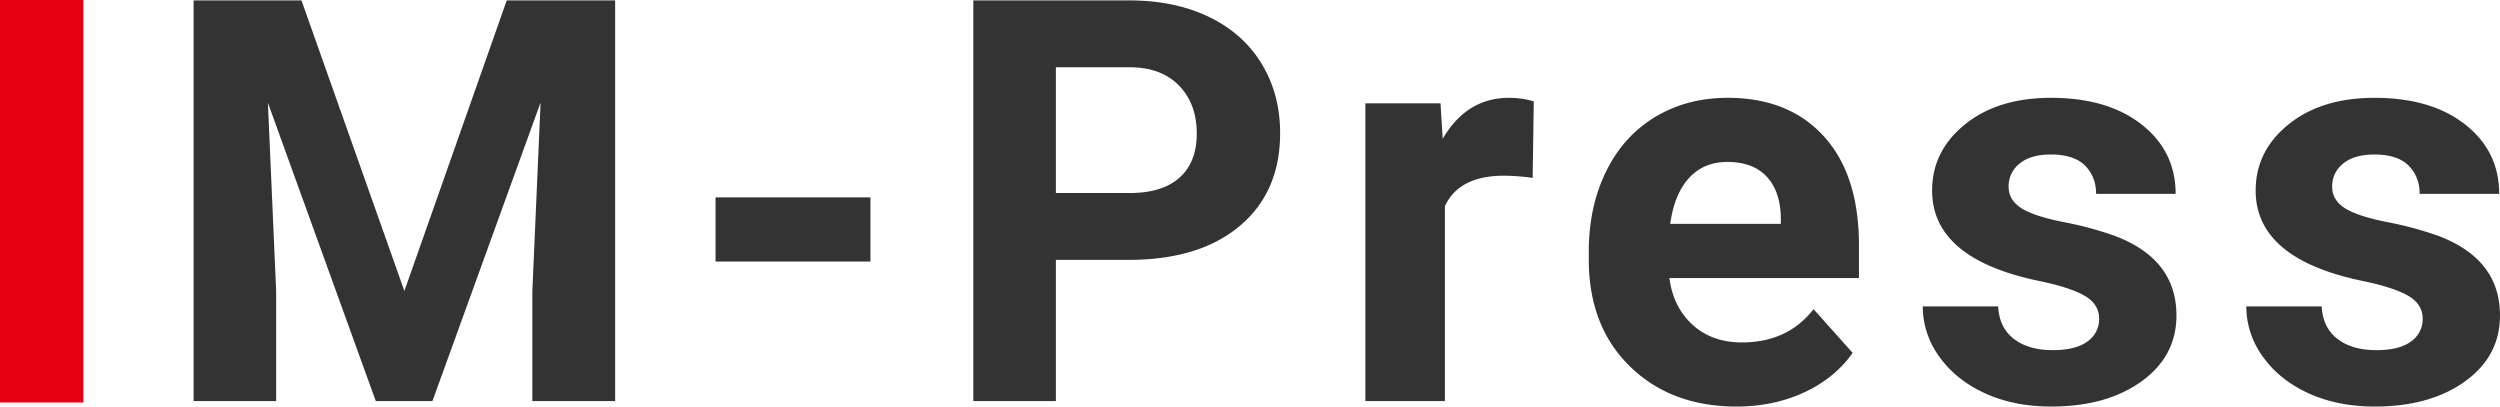 <svg xmlns="http://www.w3.org/2000/svg" width="1708.055" height="277.76" viewBox="0 0 1708.055 277.76">
  <g id="img-im-press-log" transform="translate(-11895 10703)">
    <path id="パス_333919" data-name="パス 333919" d="M-709.024-273.711-638.716-75.2l69.932-198.516h74.067V0H-551.3V-74.819l5.64-129.148L-619.542,0h-38.726l-73.691-203.779,5.64,128.96V0h-56.4V-273.711Zm388.737,178.4H-426.124v-43.8h105.837Zm126.682-1.128V0H-250V-273.711h106.777q30.83,0,54.235,11.279t36,32.052q12.6,20.773,12.6,47.279,0,40.229-27.54,63.446t-76.229,23.217Zm0-45.681h50.381q22.371,0,34.12-10.527t11.749-30.078q0-20.115-11.843-32.522t-32.71-12.783h-51.7Zm325.761-10.339a147.6,147.6,0,0,0-19.551-1.5q-30.83,0-40.417,20.867V0H17.859V-203.4H69.18l1.5,24.25q16.355-28.01,45.305-28.01a56.927,56.927,0,0,1,16.919,2.444ZM271.433,3.76q-44.741,0-72.845-27.446t-28.1-73.127v-5.264q0-30.642,11.843-54.8T215.882-194.1q21.713-13.065,49.535-13.065,41.733,0,65.7,26.318t23.969,74.631v22.183H225.563Q228.2-64.1,241.448-52.073T275-40.042q31.394,0,49.065-22.747L350.764-32.9Q338.544-15.6,317.678-5.922T271.433,3.76Zm-6.2-167.122q-16.167,0-26.224,10.952t-12.877,31.346H301.7v-4.344q-.376-18.126-9.775-28.04T265.229-163.362ZM519.179-56.208q0-9.963-9.869-15.7T477.633-82.151q-72.563-15.227-72.563-61.66,0-27.07,22.465-45.211t58.746-18.141q38.726,0,61.942,18.235t23.217,47.373H517.111q0-11.655-7.52-19.269t-23.5-7.614q-13.723,0-21.243,6.2a19.583,19.583,0,0,0-7.52,15.791q0,9.023,8.553,14.569t28.856,9.587a235.7,235.7,0,0,1,34.214,9.117Q572-97.378,572-58.464q0,27.822-23.875,45.023t-61.66,17.2q-25.566,0-45.4-9.117t-31.112-25a58.094,58.094,0,0,1-11.279-34.308h51.509q.752,14.475,10.715,22.183T487.6-34.778q15.6,0,23.593-5.922A18.426,18.426,0,0,0,519.179-56.208Zm221.052,0q0-9.963-9.869-15.7T698.685-82.151q-72.564-15.227-72.563-61.66,0-27.07,22.465-45.211t58.746-18.141q38.726,0,61.942,18.235t23.217,47.373H738.162q0-11.655-7.52-19.269t-23.5-7.614q-13.723,0-21.243,6.2a19.583,19.583,0,0,0-7.52,15.791q0,9.023,8.553,14.569t28.856,9.587a235.7,235.7,0,0,1,34.214,9.117q43.049,15.791,43.049,54.7,0,27.822-23.875,45.023T707.52,3.76q-25.566,0-45.4-9.117t-31.112-25A58.094,58.094,0,0,1,619.73-64.668h51.509q.752,14.475,10.715,22.183t26.694,7.708q15.6,0,23.593-5.922A18.426,18.426,0,0,0,740.23-56.208Z" transform="translate(12810 -10429)" fill="#333"/>
    <rect id="長方形_50259" data-name="長方形 50259" width="57" height="275" transform="translate(11895 -10703)" fill="#e60012"/>
  </g>
</svg>
